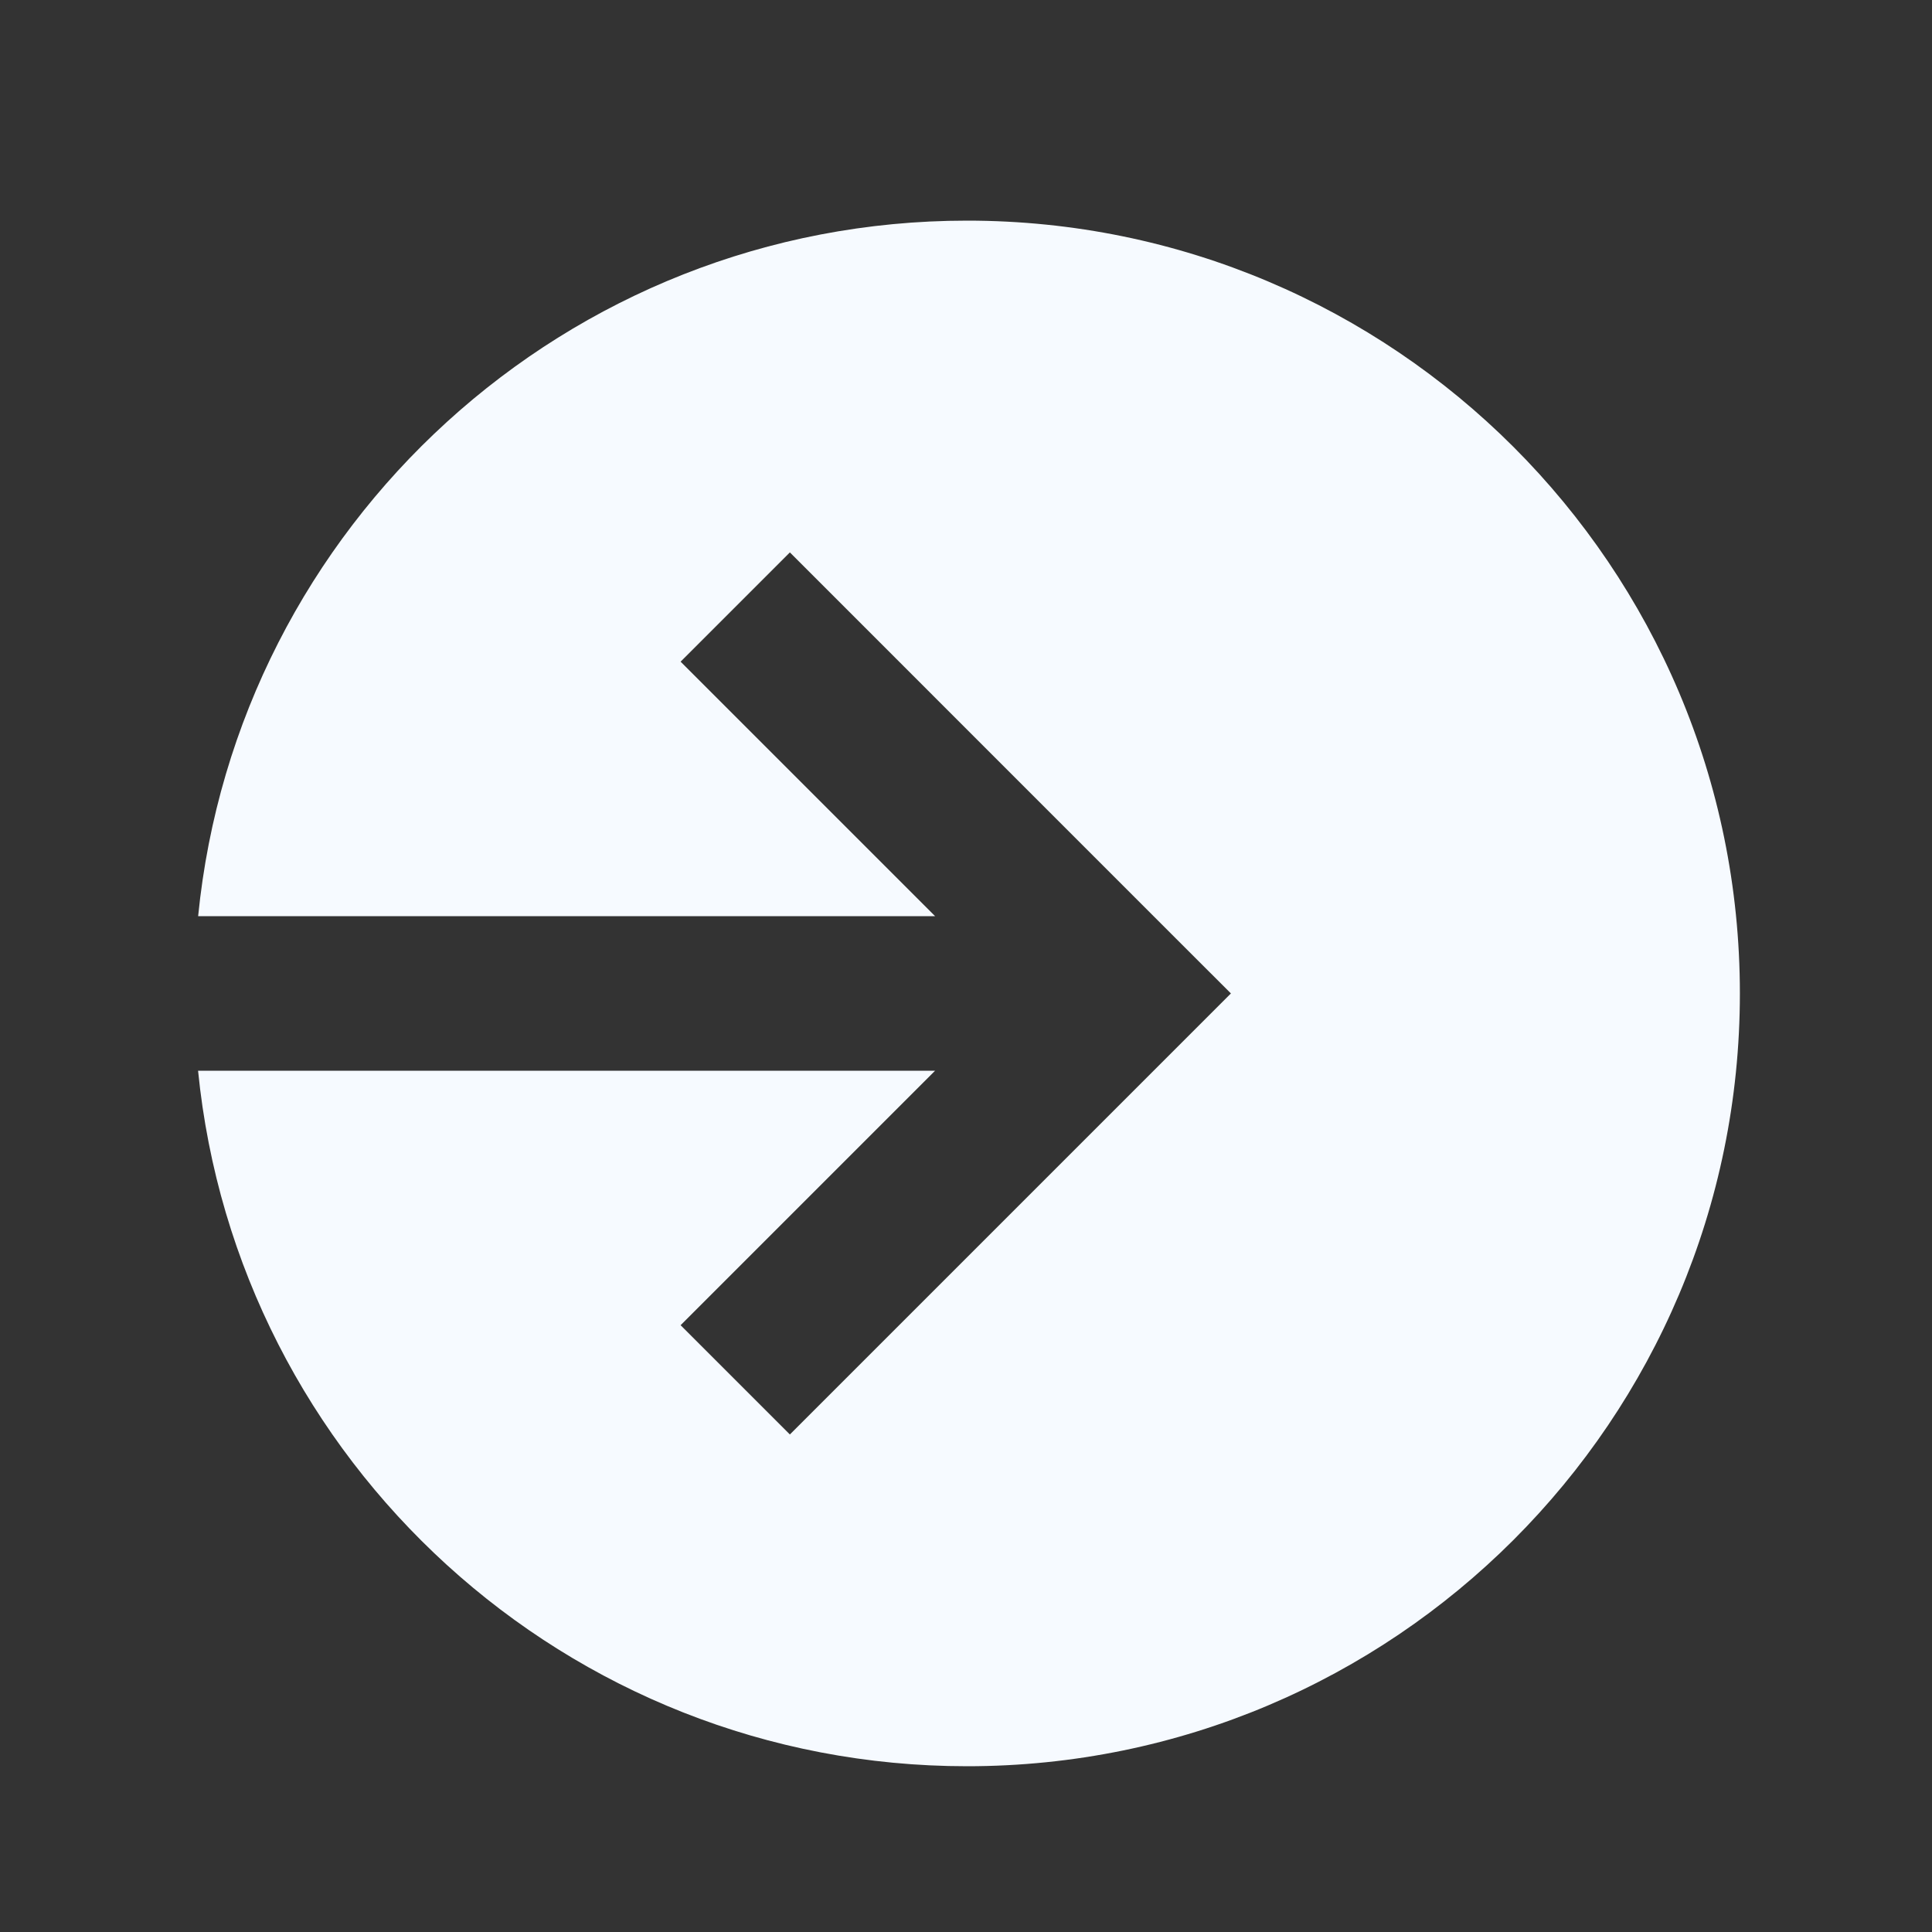 <svg width="25" height="25" viewBox="0 0 25 25" fill="none" xmlns="http://www.w3.org/2000/svg">
<rect x="0" y="0" width="25" height="25" fill="#333333" stroke="none"/>
<path fill-rule="evenodd" clip-rule="evenodd" d="M12.514 22.855C18.037 22.855 22.514 18.378 22.514 12.855C22.514 7.332 18.037 2.855 12.514 2.855C7.329 2.855 3.065 6.802 2.564 11.855H12.1L8.807 8.562L10.221 7.148L15.221 12.149L15.928 12.855L15.221 13.562L10.221 18.562L8.807 17.148L12.1 13.855H2.563C3.065 18.909 7.329 22.855 12.514 22.855Z" fill="#F6FAFF"/>
</svg>
